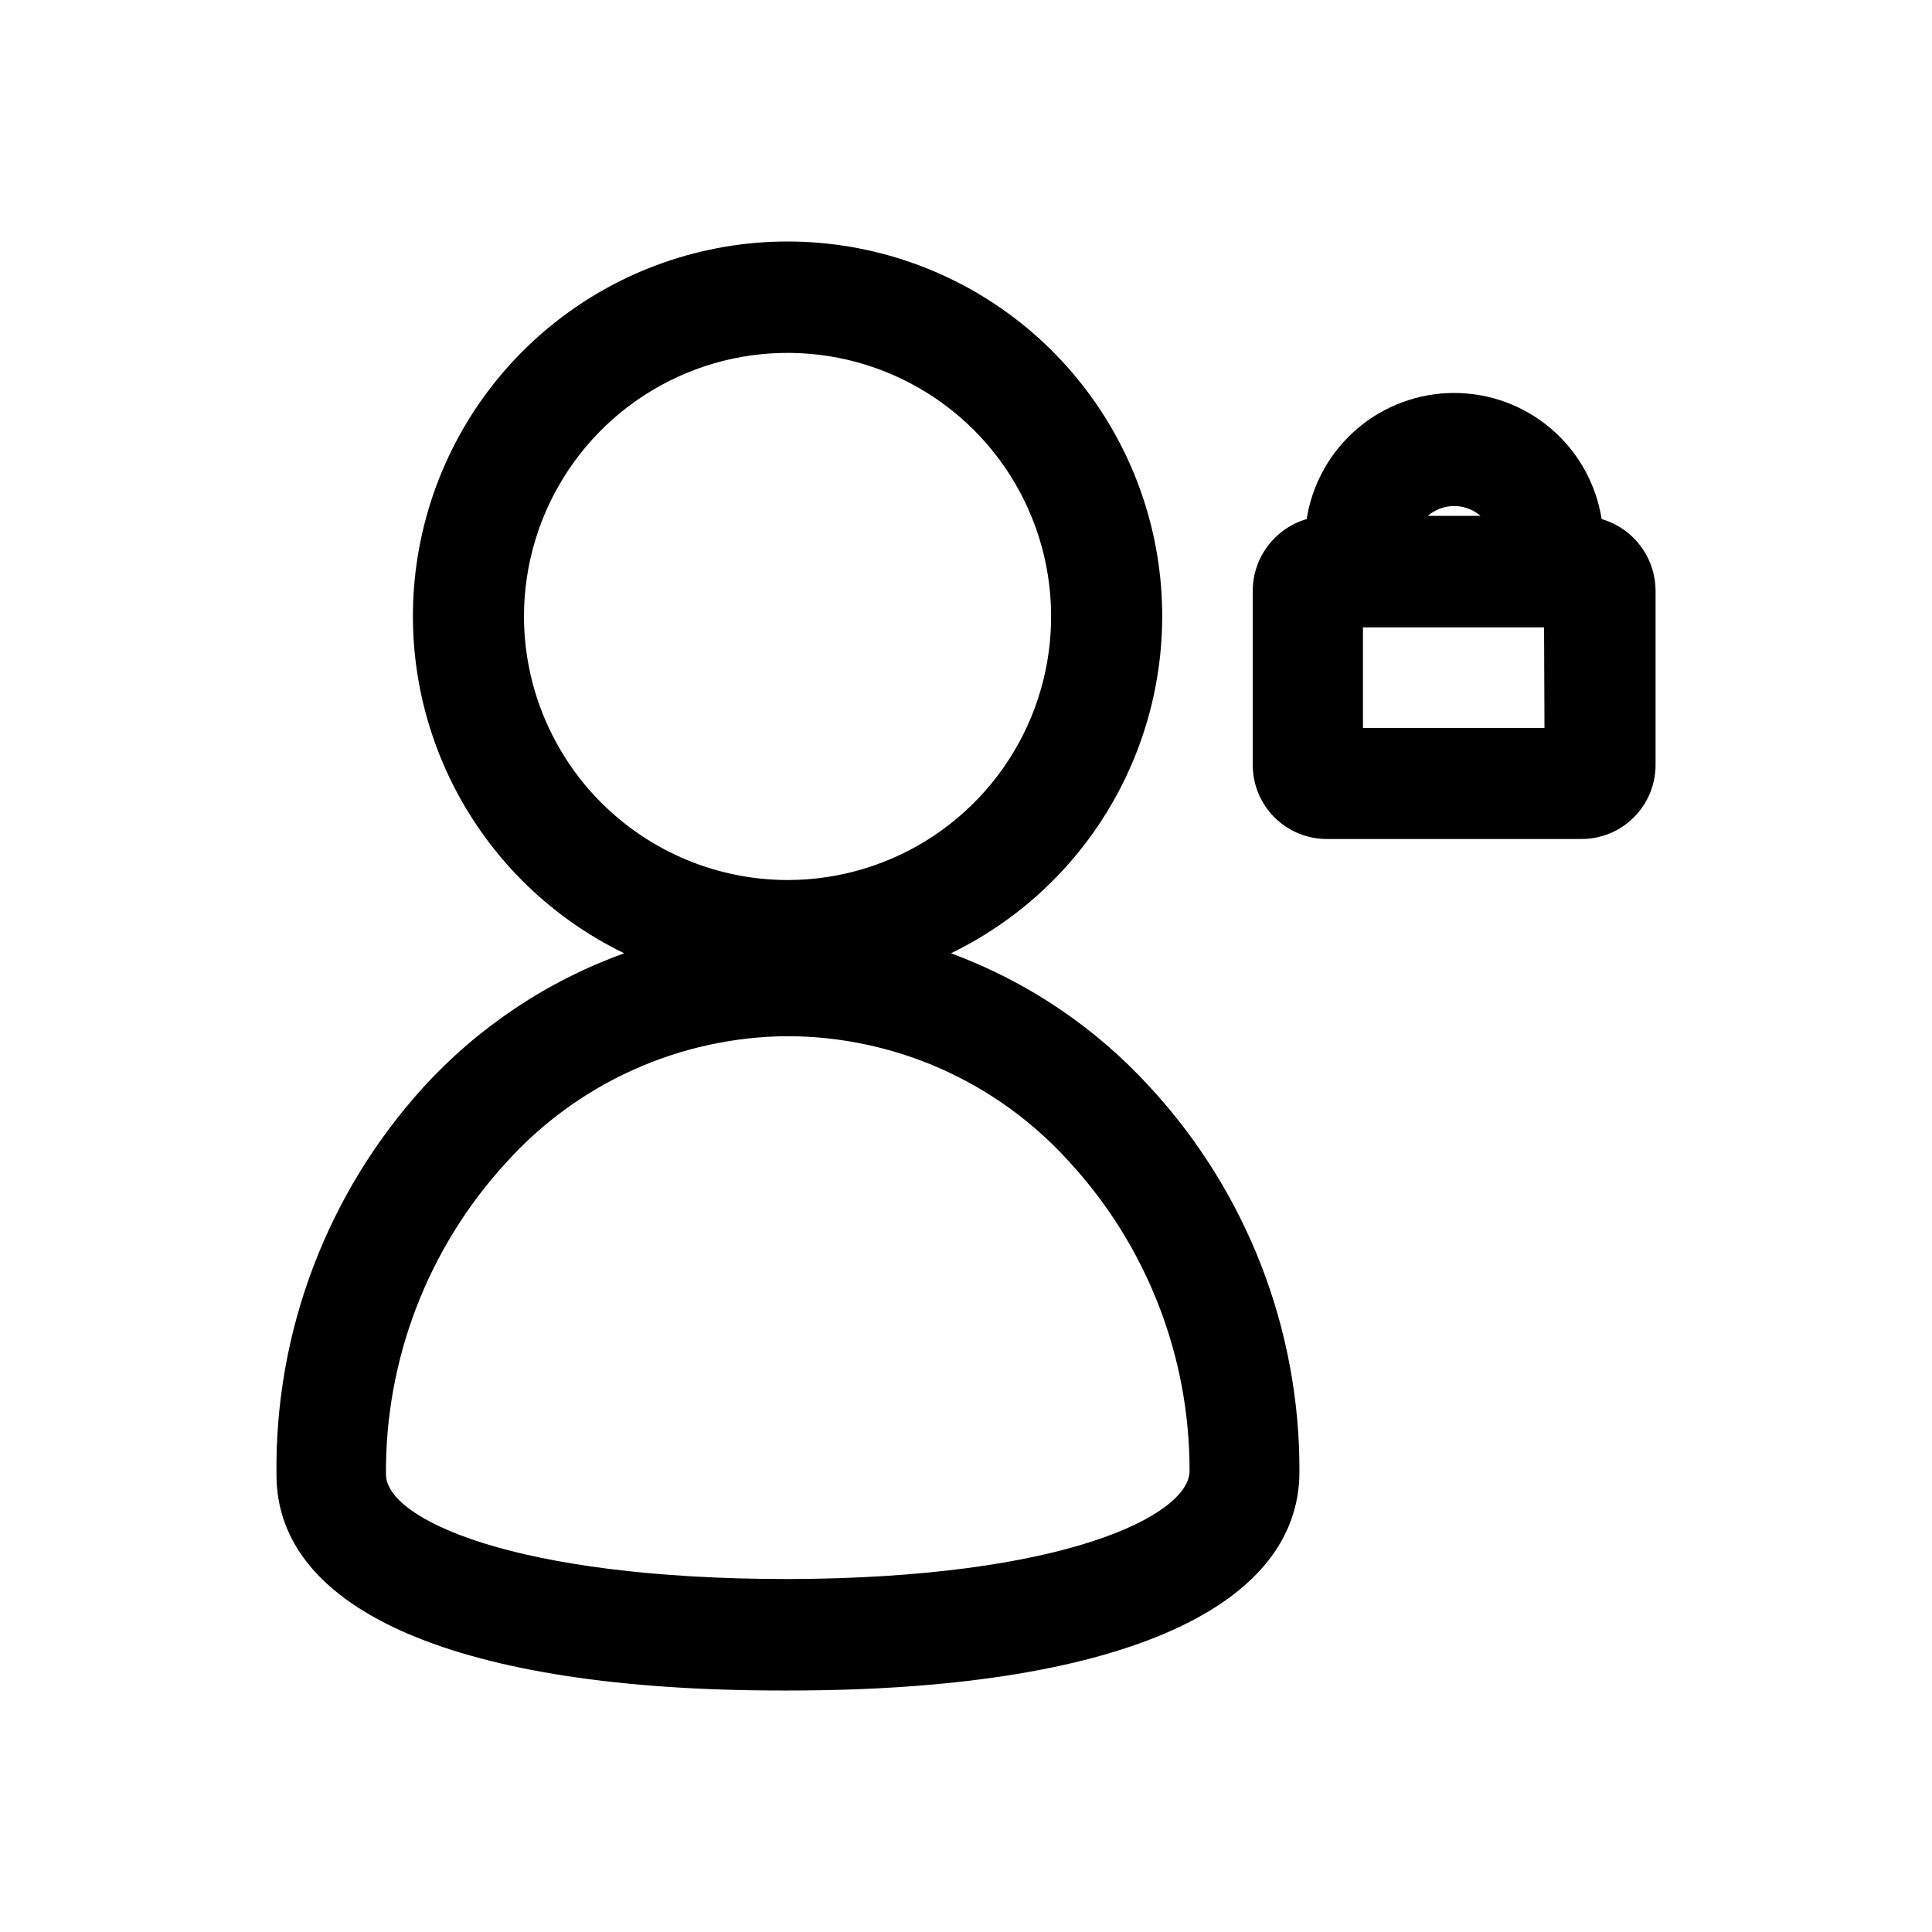 <svg width="48" height="48" viewBox="0 0 48 48" fill="none" xmlns="http://www.w3.org/2000/svg">
<path d="M23.626 23.684C25.521 22.765 27.05 21.231 27.96 19.331C28.871 17.431 29.11 15.279 28.639 13.226C28.167 11.172 27.013 9.34 25.366 8.027C23.718 6.715 21.673 6 19.567 6C17.46 6 15.416 6.715 13.768 8.027C12.12 9.34 10.966 11.172 10.495 13.226C10.023 15.279 10.262 17.431 11.173 19.331C12.084 21.231 13.612 22.765 15.508 23.684C13.594 24.373 11.878 25.52 10.509 27.023C8.124 29.655 6.824 33.091 6.869 36.641C6.869 40.05 11.448 42 19.417 42H19.597C27.675 42 32.294 40.001 32.284 36.551C32.295 33.013 30.967 29.602 28.565 27.003C27.207 25.518 25.514 24.38 23.626 23.684ZM13.018 15.316C13.018 14.021 13.402 12.755 14.122 11.678C14.841 10.601 15.864 9.762 17.061 9.266C18.257 8.77 19.574 8.641 20.844 8.893C22.114 9.146 23.281 9.77 24.197 10.685C25.113 11.601 25.737 12.768 25.989 14.038C26.242 15.309 26.112 16.625 25.617 17.822C25.121 19.019 24.282 20.041 23.205 20.761C22.128 21.48 20.862 21.864 19.567 21.864C17.831 21.862 16.167 21.171 14.939 19.944C13.711 18.716 13.021 17.052 13.018 15.316ZM19.587 39.231C12.748 39.231 9.589 37.731 9.589 36.631C9.569 33.773 10.63 31.013 12.558 28.903C13.44 27.918 14.518 27.128 15.723 26.584C16.929 26.04 18.234 25.753 19.557 25.744C20.876 25.745 22.18 26.022 23.385 26.557C24.59 27.093 25.67 27.875 26.555 28.853C28.492 30.951 29.564 33.705 29.554 36.561C29.524 37.651 26.445 39.211 19.587 39.231Z" fill="black"/>
<path d="M39.792 12.896C39.655 12.023 39.21 11.228 38.538 10.653C37.867 10.079 37.012 9.763 36.128 9.763C35.244 9.763 34.389 10.079 33.717 10.653C33.046 11.228 32.601 12.023 32.464 12.896C32.08 13.008 31.742 13.241 31.501 13.56C31.26 13.878 31.127 14.266 31.124 14.666V19.005C31.124 19.248 31.172 19.488 31.265 19.712C31.358 19.935 31.494 20.139 31.666 20.309C31.838 20.48 32.042 20.616 32.267 20.708C32.491 20.799 32.731 20.846 32.974 20.845H39.282C39.525 20.846 39.765 20.799 39.989 20.708C40.214 20.616 40.418 20.48 40.59 20.309C40.761 20.139 40.898 19.935 40.991 19.712C41.084 19.488 41.132 19.248 41.132 19.005V14.666C41.128 14.266 40.996 13.878 40.755 13.56C40.514 13.241 40.176 13.008 39.792 12.896ZM36.793 12.817H35.473C35.655 12.659 35.887 12.572 36.128 12.572C36.368 12.572 36.601 12.659 36.783 12.817H36.793ZM38.372 18.085H33.863V15.586H38.362L38.372 18.085Z" fill="black"/>
</svg>
